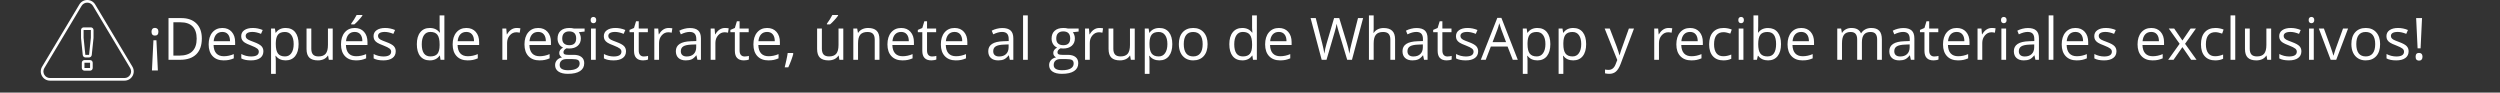 <svg xmlns="http://www.w3.org/2000/svg" xmlns:xlink="http://www.w3.org/1999/xlink" width="1080" zoomAndPan="magnify" viewBox="0 0 810 30" height="40" preserveAspectRatio="xMidYMid meet" version="1.0"><rect x="0" y="0" width="810" height="30" fill="#333333" stroke="none"/><defs><g/><clipPath id="325385bbcf"><path d="M 13.066 0 L 43.547 0 L 43.547 26.129 L 13.066 26.129 Z M 13.066 0 " clip-rule="nonzero"/></clipPath></defs><g clip-path="url(#325385bbcf)"><path fill="#ffffff" d="M 13.602 24.617 C 14.137 25.562 15.113 26.129 16.203 26.129 L 40.34 26.129 C 41.43 26.129 42.398 25.562 42.941 24.617 C 43.48 23.672 43.465 22.543 42.906 21.609 L 30.84 1.453 C 30.297 0.543 29.332 0 28.273 0 C 27.211 0 26.254 0.543 25.707 1.453 L 13.637 21.609 C 13.078 22.543 13.066 23.672 13.602 24.617 Z M 14.375 22.051 L 26.441 1.891 C 26.832 1.242 27.512 0.855 28.273 0.855 C 29.031 0.855 29.711 1.242 30.105 1.891 L 42.172 22.043 C 42.57 22.715 42.582 23.516 42.195 24.195 C 41.809 24.875 41.117 25.281 40.34 25.281 L 16.203 25.281 C 15.43 25.281 14.73 24.875 14.348 24.195 C 13.965 23.52 13.969 22.719 14.375 22.051 Z M 14.375 22.051 " fill-opacity="1" fill-rule="nonzero"/></g><path fill="#ffffff" d="M 26.809 17.809 C 26.855 18.273 27.242 18.621 27.711 18.621 L 28.828 18.621 C 29.289 18.621 29.684 18.273 29.73 17.809 L 30.305 12.297 C 30.305 12.285 30.305 12.266 30.305 12.254 L 30.305 9.734 C 30.305 9.262 29.91 8.867 29.434 8.867 L 27.117 8.867 C 26.641 8.867 26.25 9.262 26.25 9.734 L 26.25 12.254 C 26.25 12.266 26.25 12.285 26.25 12.297 Z M 27.098 9.742 C 27.098 9.734 27.105 9.73 27.109 9.73 L 29.43 9.73 C 29.434 9.73 29.441 9.734 29.441 9.742 L 29.441 12.234 L 28.867 17.723 C 28.867 17.754 28.844 17.773 28.816 17.773 L 27.699 17.773 C 27.672 17.773 27.652 17.754 27.645 17.723 L 27.086 12.234 L 27.086 9.742 Z M 27.098 9.742 " fill-opacity="1" fill-rule="nonzero"/><path fill="#ffffff" d="M 29.184 19.465 L 27.363 19.465 C 26.895 19.465 26.508 19.852 26.508 20.32 L 26.508 22.039 C 26.508 22.508 26.895 22.895 27.363 22.895 L 29.184 22.895 C 29.652 22.895 30.039 22.508 30.039 22.039 L 30.039 20.32 C 30.039 19.852 29.652 19.465 29.184 19.465 Z M 29.184 22.039 L 27.363 22.039 L 27.363 20.32 L 29.184 20.32 Z M 29.184 22.039 " fill-opacity="1" fill-rule="nonzero"/><g fill="#ffffff" fill-opacity="1"><g transform="translate(47.682, 19.376)"><g><path d="M 2.031 -6.328 L 3 -6.328 L 3.469 3.453 L 1.547 3.453 Z M 3.641 -9.094 C 3.641 -8.258 3.266 -7.844 2.516 -7.844 C 2.141 -7.844 1.859 -7.953 1.672 -8.172 C 1.492 -8.391 1.406 -8.695 1.406 -9.094 C 1.406 -9.477 1.5 -9.781 1.688 -10 C 1.883 -10.227 2.16 -10.344 2.516 -10.344 C 2.828 -10.344 3.094 -10.242 3.312 -10.047 C 3.531 -9.848 3.641 -9.531 3.641 -9.094 Z M 3.641 -9.094 "/></g></g><g transform="translate(52.739, 19.376)"><g><path d="M 12.656 -6.891 C 12.656 -4.66 12.047 -2.953 10.828 -1.766 C 9.617 -0.586 7.879 0 5.609 0 L 1.859 0 L 1.859 -13.516 L 6 -13.516 C 8.102 -13.516 9.738 -12.93 10.906 -11.766 C 12.07 -10.609 12.656 -8.984 12.656 -6.891 Z M 10.984 -6.828 C 10.984 -8.598 10.539 -9.926 9.656 -10.812 C 8.77 -11.707 7.457 -12.156 5.719 -12.156 L 3.438 -12.156 L 3.438 -1.359 L 5.344 -1.359 C 7.219 -1.359 8.625 -1.816 9.562 -2.734 C 10.508 -3.66 10.984 -5.023 10.984 -6.828 Z M 10.984 -6.828 "/></g></g><g transform="translate(66.542, 19.376)"><g><path d="M 5.906 0.188 C 4.406 0.188 3.223 -0.266 2.359 -1.172 C 1.492 -2.086 1.062 -3.359 1.062 -4.984 C 1.062 -6.617 1.461 -7.914 2.266 -8.875 C 3.078 -9.832 4.16 -10.312 5.516 -10.312 C 6.785 -10.312 7.789 -9.895 8.531 -9.062 C 9.27 -8.227 9.641 -7.129 9.641 -5.766 L 9.641 -4.797 L 2.656 -4.797 C 2.688 -3.598 2.984 -2.691 3.547 -2.078 C 4.117 -1.461 4.926 -1.156 5.969 -1.156 C 7.051 -1.156 8.129 -1.383 9.203 -1.844 L 9.203 -0.469 C 8.66 -0.238 8.145 -0.07 7.656 0.031 C 7.176 0.133 6.594 0.188 5.906 0.188 Z M 5.5 -9.031 C 4.676 -9.031 4.02 -8.766 3.531 -8.234 C 3.051 -7.703 2.77 -6.969 2.688 -6.031 L 7.984 -6.031 C 7.984 -7 7.766 -7.738 7.328 -8.25 C 6.898 -8.77 6.289 -9.031 5.5 -9.031 Z M 5.5 -9.031 "/></g></g><g transform="translate(77.165, 19.376)"><g><path d="M 8.172 -2.766 C 8.172 -1.816 7.816 -1.086 7.109 -0.578 C 6.41 -0.066 5.426 0.188 4.156 0.188 C 2.812 0.188 1.766 -0.023 1.016 -0.453 L 1.016 -1.875 C 1.492 -1.625 2.008 -1.426 2.562 -1.281 C 3.125 -1.145 3.664 -1.078 4.188 -1.078 C 4.988 -1.078 5.602 -1.203 6.031 -1.453 C 6.469 -1.711 6.688 -2.109 6.688 -2.641 C 6.688 -3.035 6.516 -3.367 6.172 -3.641 C 5.828 -3.922 5.16 -4.254 4.172 -4.641 C 3.223 -4.992 2.551 -5.301 2.156 -5.562 C 1.758 -5.82 1.461 -6.117 1.266 -6.453 C 1.078 -6.785 0.984 -7.18 0.984 -7.641 C 0.984 -8.473 1.316 -9.125 1.984 -9.594 C 2.66 -10.07 3.582 -10.312 4.75 -10.312 C 5.844 -10.312 6.91 -10.094 7.953 -9.656 L 7.406 -8.406 C 6.383 -8.82 5.461 -9.031 4.641 -9.031 C 3.91 -9.031 3.359 -8.914 2.984 -8.688 C 2.617 -8.457 2.438 -8.145 2.438 -7.75 C 2.438 -7.477 2.504 -7.242 2.641 -7.047 C 2.785 -6.859 3.008 -6.676 3.312 -6.5 C 3.625 -6.332 4.219 -6.086 5.094 -5.766 C 6.289 -5.328 7.102 -4.883 7.531 -4.438 C 7.957 -3.988 8.172 -3.43 8.172 -2.766 Z M 8.172 -2.766 "/></g></g><g transform="translate(86.198, 19.376)"><g><path d="M 6.344 0.188 C 5.688 0.188 5.082 0.066 4.531 -0.172 C 3.988 -0.422 3.531 -0.797 3.156 -1.297 L 3.047 -1.297 C 3.117 -0.711 3.156 -0.156 3.156 0.375 L 3.156 4.547 L 1.625 4.547 L 1.625 -10.141 L 2.875 -10.141 L 3.094 -8.75 L 3.156 -8.75 C 3.551 -9.301 4.008 -9.695 4.531 -9.938 C 5.062 -10.188 5.664 -10.312 6.344 -10.312 C 7.688 -10.312 8.723 -9.852 9.453 -8.938 C 10.18 -8.02 10.547 -6.734 10.547 -5.078 C 10.547 -3.41 10.176 -2.113 9.438 -1.188 C 8.695 -0.27 7.664 0.188 6.344 0.188 Z M 6.125 -9.016 C 5.082 -9.016 4.332 -8.727 3.875 -8.156 C 3.414 -7.582 3.176 -6.672 3.156 -5.422 L 3.156 -5.078 C 3.156 -3.648 3.395 -2.629 3.875 -2.016 C 4.352 -1.398 5.113 -1.094 6.156 -1.094 C 7.031 -1.094 7.711 -1.445 8.203 -2.156 C 8.703 -2.875 8.953 -3.852 8.953 -5.094 C 8.953 -6.352 8.703 -7.32 8.203 -8 C 7.711 -8.676 7.02 -9.016 6.125 -9.016 Z M 6.125 -9.016 "/></g></g><g transform="translate(97.801, 19.376)"><g><path d="M 3.062 -10.141 L 3.062 -3.562 C 3.062 -2.738 3.25 -2.117 3.625 -1.703 C 4.008 -1.297 4.602 -1.094 5.406 -1.094 C 6.457 -1.094 7.227 -1.383 7.719 -1.969 C 8.207 -2.551 8.453 -3.5 8.453 -4.812 L 8.453 -10.141 L 10 -10.141 L 10 0 L 8.734 0 L 8.5 -1.359 L 8.422 -1.359 C 8.109 -0.859 7.672 -0.473 7.109 -0.203 C 6.555 0.055 5.922 0.188 5.203 0.188 C 3.973 0.188 3.051 -0.102 2.438 -0.688 C 1.82 -1.281 1.516 -2.219 1.516 -3.5 L 1.516 -10.141 Z M 3.062 -10.141 "/></g></g><g transform="translate(109.422, 19.376)"><g><path d="M 5.906 0.188 C 4.406 0.188 3.223 -0.266 2.359 -1.172 C 1.492 -2.086 1.062 -3.359 1.062 -4.984 C 1.062 -6.617 1.461 -7.914 2.266 -8.875 C 3.078 -9.832 4.16 -10.312 5.516 -10.312 C 6.785 -10.312 7.789 -9.895 8.531 -9.062 C 9.27 -8.227 9.641 -7.129 9.641 -5.766 L 9.641 -4.797 L 2.656 -4.797 C 2.688 -3.598 2.984 -2.691 3.547 -2.078 C 4.117 -1.461 4.926 -1.156 5.969 -1.156 C 7.051 -1.156 8.129 -1.383 9.203 -1.844 L 9.203 -0.469 C 8.66 -0.238 8.145 -0.07 7.656 0.031 C 7.176 0.133 6.594 0.188 5.906 0.188 Z M 5.5 -9.031 C 4.676 -9.031 4.02 -8.766 3.531 -8.234 C 3.051 -7.703 2.77 -6.969 2.688 -6.031 L 7.984 -6.031 C 7.984 -7 7.766 -7.738 7.328 -8.25 C 6.898 -8.77 6.289 -9.031 5.5 -9.031 Z M 4.359 -11.703 C 4.648 -12.086 4.969 -12.551 5.312 -13.094 C 5.656 -13.633 5.926 -14.109 6.125 -14.516 L 7.984 -14.516 L 7.984 -14.312 C 7.711 -13.914 7.305 -13.422 6.766 -12.828 C 6.234 -12.242 5.77 -11.789 5.375 -11.469 L 4.359 -11.469 Z M 4.359 -11.703 "/></g></g><g transform="translate(120.045, 19.376)"><g><path d="M 8.172 -2.766 C 8.172 -1.816 7.816 -1.086 7.109 -0.578 C 6.41 -0.066 5.426 0.188 4.156 0.188 C 2.812 0.188 1.766 -0.023 1.016 -0.453 L 1.016 -1.875 C 1.492 -1.625 2.008 -1.426 2.562 -1.281 C 3.125 -1.145 3.664 -1.078 4.188 -1.078 C 4.988 -1.078 5.602 -1.203 6.031 -1.453 C 6.469 -1.711 6.688 -2.109 6.688 -2.641 C 6.688 -3.035 6.516 -3.367 6.172 -3.641 C 5.828 -3.922 5.16 -4.254 4.172 -4.641 C 3.223 -4.992 2.551 -5.301 2.156 -5.562 C 1.758 -5.82 1.461 -6.117 1.266 -6.453 C 1.078 -6.785 0.984 -7.18 0.984 -7.641 C 0.984 -8.473 1.316 -9.125 1.984 -9.594 C 2.66 -10.07 3.582 -10.312 4.75 -10.312 C 5.844 -10.312 6.91 -10.094 7.953 -9.656 L 7.406 -8.406 C 6.383 -8.82 5.461 -9.031 4.641 -9.031 C 3.91 -9.031 3.359 -8.914 2.984 -8.688 C 2.617 -8.457 2.438 -8.145 2.438 -7.75 C 2.438 -7.477 2.504 -7.242 2.641 -7.047 C 2.785 -6.859 3.008 -6.676 3.312 -6.5 C 3.625 -6.332 4.219 -6.086 5.094 -5.766 C 6.289 -5.328 7.102 -4.883 7.531 -4.438 C 7.957 -3.988 8.172 -3.43 8.172 -2.766 Z M 8.172 -2.766 "/></g></g><g transform="translate(129.078, 19.376)"><g/></g><g transform="translate(133.996, 19.376)"><g><path d="M 8.531 -1.359 L 8.438 -1.359 C 7.727 -0.328 6.672 0.188 5.266 0.188 C 3.93 0.188 2.895 -0.266 2.156 -1.172 C 1.426 -2.078 1.062 -3.367 1.062 -5.047 C 1.062 -6.711 1.43 -8.004 2.172 -8.922 C 2.91 -9.848 3.941 -10.312 5.266 -10.312 C 6.641 -10.312 7.691 -9.816 8.422 -8.828 L 8.547 -8.828 L 8.484 -9.547 L 8.438 -10.266 L 8.438 -14.391 L 9.984 -14.391 L 9.984 0 L 8.734 0 Z M 5.453 -1.094 C 6.504 -1.094 7.266 -1.379 7.734 -1.953 C 8.203 -2.523 8.438 -3.445 8.438 -4.719 L 8.438 -5.047 C 8.438 -6.473 8.195 -7.492 7.719 -8.109 C 7.25 -8.723 6.488 -9.031 5.438 -9.031 C 4.539 -9.031 3.852 -8.68 3.375 -7.984 C 2.895 -7.285 2.656 -6.297 2.656 -5.016 C 2.656 -3.723 2.891 -2.742 3.359 -2.078 C 3.836 -1.422 4.535 -1.094 5.453 -1.094 Z M 5.453 -1.094 "/></g></g><g transform="translate(145.599, 19.376)"><g><path d="M 5.906 0.188 C 4.406 0.188 3.223 -0.266 2.359 -1.172 C 1.492 -2.086 1.062 -3.359 1.062 -4.984 C 1.062 -6.617 1.461 -7.914 2.266 -8.875 C 3.078 -9.832 4.16 -10.312 5.516 -10.312 C 6.785 -10.312 7.789 -9.895 8.531 -9.062 C 9.27 -8.227 9.641 -7.129 9.641 -5.766 L 9.641 -4.797 L 2.656 -4.797 C 2.688 -3.598 2.984 -2.691 3.547 -2.078 C 4.117 -1.461 4.926 -1.156 5.969 -1.156 C 7.051 -1.156 8.129 -1.383 9.203 -1.844 L 9.203 -0.469 C 8.66 -0.238 8.145 -0.07 7.656 0.031 C 7.176 0.133 6.594 0.188 5.906 0.188 Z M 5.5 -9.031 C 4.676 -9.031 4.02 -8.766 3.531 -8.234 C 3.051 -7.703 2.77 -6.969 2.688 -6.031 L 7.984 -6.031 C 7.984 -7 7.766 -7.738 7.328 -8.25 C 6.898 -8.77 6.289 -9.031 5.5 -9.031 Z M 5.5 -9.031 "/></g></g><g transform="translate(156.222, 19.376)"><g/></g><g transform="translate(161.14, 19.376)"><g><path d="M 6.25 -10.312 C 6.695 -10.312 7.102 -10.273 7.469 -10.203 L 7.25 -8.781 C 6.832 -8.875 6.461 -8.922 6.141 -8.922 C 5.316 -8.922 4.613 -8.586 4.031 -7.922 C 3.445 -7.254 3.156 -6.426 3.156 -5.438 L 3.156 0 L 1.625 0 L 1.625 -10.141 L 2.891 -10.141 L 3.062 -8.25 L 3.141 -8.25 C 3.516 -8.914 3.969 -9.426 4.5 -9.781 C 5.031 -10.133 5.613 -10.312 6.25 -10.312 Z M 6.25 -10.312 "/></g></g><g transform="translate(168.869, 19.376)"><g><path d="M 5.906 0.188 C 4.406 0.188 3.223 -0.266 2.359 -1.172 C 1.492 -2.086 1.062 -3.359 1.062 -4.984 C 1.062 -6.617 1.461 -7.914 2.266 -8.875 C 3.078 -9.832 4.16 -10.312 5.516 -10.312 C 6.785 -10.312 7.789 -9.895 8.531 -9.062 C 9.27 -8.227 9.641 -7.129 9.641 -5.766 L 9.641 -4.797 L 2.656 -4.797 C 2.688 -3.598 2.984 -2.691 3.547 -2.078 C 4.117 -1.461 4.926 -1.156 5.969 -1.156 C 7.051 -1.156 8.129 -1.383 9.203 -1.844 L 9.203 -0.469 C 8.66 -0.238 8.145 -0.07 7.656 0.031 C 7.176 0.133 6.594 0.188 5.906 0.188 Z M 5.5 -9.031 C 4.676 -9.031 4.02 -8.766 3.531 -8.234 C 3.051 -7.703 2.77 -6.969 2.688 -6.031 L 7.984 -6.031 C 7.984 -7 7.766 -7.738 7.328 -8.25 C 6.898 -8.77 6.289 -9.031 5.5 -9.031 Z M 5.5 -9.031 "/></g></g><g transform="translate(179.492, 19.376)"><g><path d="M 9.922 -10.141 L 9.922 -9.156 L 8.047 -8.938 C 8.211 -8.727 8.363 -8.445 8.5 -8.094 C 8.633 -7.75 8.703 -7.359 8.703 -6.922 C 8.703 -5.922 8.363 -5.125 7.688 -4.531 C 7.008 -3.945 6.082 -3.656 4.906 -3.656 C 4.602 -3.656 4.316 -3.676 4.047 -3.719 C 3.391 -3.375 3.062 -2.941 3.062 -2.422 C 3.062 -2.141 3.176 -1.93 3.406 -1.797 C 3.633 -1.672 4.031 -1.609 4.594 -1.609 L 6.375 -1.609 C 7.477 -1.609 8.32 -1.375 8.906 -0.906 C 9.5 -0.445 9.797 0.219 9.797 1.094 C 9.797 2.219 9.344 3.07 8.438 3.656 C 7.539 4.25 6.227 4.547 4.5 4.547 C 3.176 4.547 2.156 4.297 1.438 3.797 C 0.719 3.305 0.359 2.613 0.359 1.719 C 0.359 1.102 0.555 0.566 0.953 0.109 C 1.348 -0.336 1.898 -0.641 2.609 -0.797 C 2.359 -0.91 2.145 -1.086 1.969 -1.328 C 1.789 -1.578 1.703 -1.867 1.703 -2.203 C 1.703 -2.566 1.801 -2.891 2 -3.172 C 2.195 -3.453 2.508 -3.719 2.938 -3.969 C 2.406 -4.188 1.973 -4.555 1.641 -5.078 C 1.316 -5.598 1.156 -6.191 1.156 -6.859 C 1.156 -7.961 1.488 -8.812 2.156 -9.406 C 2.82 -10.008 3.766 -10.312 4.984 -10.312 C 5.516 -10.312 5.992 -10.254 6.422 -10.141 Z M 1.844 1.703 C 1.844 2.254 2.07 2.672 2.531 2.953 C 3 3.234 3.66 3.375 4.516 3.375 C 5.805 3.375 6.758 3.18 7.375 2.797 C 8 2.41 8.312 1.891 8.312 1.234 C 8.312 0.68 8.141 0.297 7.797 0.078 C 7.461 -0.129 6.828 -0.234 5.891 -0.234 L 4.047 -0.234 C 3.348 -0.234 2.805 -0.066 2.422 0.266 C 2.035 0.598 1.844 1.078 1.844 1.703 Z M 2.672 -6.891 C 2.672 -6.18 2.867 -5.645 3.266 -5.281 C 3.672 -4.914 4.234 -4.734 4.953 -4.734 C 6.441 -4.734 7.188 -5.461 7.188 -6.922 C 7.188 -8.441 6.43 -9.203 4.922 -9.203 C 4.203 -9.203 3.645 -9.004 3.25 -8.609 C 2.863 -8.223 2.672 -7.648 2.672 -6.891 Z M 2.672 -6.891 "/></g></g><g transform="translate(189.866, 19.376)"><g><path d="M 3.156 0 L 1.625 0 L 1.625 -10.141 L 3.156 -10.141 Z M 1.5 -12.875 C 1.5 -13.227 1.582 -13.484 1.75 -13.641 C 1.926 -13.805 2.145 -13.891 2.406 -13.891 C 2.656 -13.891 2.867 -13.805 3.047 -13.641 C 3.223 -13.484 3.312 -13.227 3.312 -12.875 C 3.312 -12.531 3.223 -12.273 3.047 -12.109 C 2.867 -11.941 2.656 -11.859 2.406 -11.859 C 2.145 -11.859 1.926 -11.941 1.75 -12.109 C 1.582 -12.273 1.5 -12.531 1.5 -12.875 Z M 1.5 -12.875 "/></g></g><g transform="translate(194.655, 19.376)"><g><path d="M 8.172 -2.766 C 8.172 -1.816 7.816 -1.086 7.109 -0.578 C 6.41 -0.066 5.426 0.188 4.156 0.188 C 2.812 0.188 1.766 -0.023 1.016 -0.453 L 1.016 -1.875 C 1.492 -1.625 2.008 -1.426 2.562 -1.281 C 3.125 -1.145 3.664 -1.078 4.188 -1.078 C 4.988 -1.078 5.602 -1.203 6.031 -1.453 C 6.469 -1.711 6.688 -2.109 6.688 -2.641 C 6.688 -3.035 6.516 -3.367 6.172 -3.641 C 5.828 -3.922 5.16 -4.254 4.172 -4.641 C 3.223 -4.992 2.551 -5.301 2.156 -5.562 C 1.758 -5.82 1.461 -6.117 1.266 -6.453 C 1.078 -6.785 0.984 -7.18 0.984 -7.641 C 0.984 -8.473 1.316 -9.125 1.984 -9.594 C 2.66 -10.07 3.582 -10.312 4.75 -10.312 C 5.844 -10.312 6.91 -10.094 7.953 -9.656 L 7.406 -8.406 C 6.383 -8.82 5.461 -9.031 4.641 -9.031 C 3.91 -9.031 3.359 -8.914 2.984 -8.688 C 2.617 -8.457 2.438 -8.145 2.438 -7.75 C 2.438 -7.477 2.504 -7.242 2.641 -7.047 C 2.785 -6.859 3.008 -6.676 3.312 -6.5 C 3.625 -6.332 4.219 -6.086 5.094 -5.766 C 6.289 -5.328 7.102 -4.883 7.531 -4.438 C 7.957 -3.988 8.172 -3.43 8.172 -2.766 Z M 8.172 -2.766 "/></g></g><g transform="translate(203.687, 19.376)"><g><path d="M 4.906 -1.078 C 5.176 -1.078 5.438 -1.098 5.688 -1.141 C 5.938 -1.18 6.133 -1.223 6.281 -1.266 L 6.281 -0.094 C 6.113 -0.008 5.867 0.055 5.547 0.109 C 5.223 0.16 4.93 0.188 4.672 0.188 C 2.711 0.188 1.734 -0.844 1.734 -2.906 L 1.734 -8.938 L 0.281 -8.938 L 0.281 -9.688 L 1.734 -10.312 L 2.391 -12.484 L 3.266 -12.484 L 3.266 -10.141 L 6.219 -10.141 L 6.219 -8.938 L 3.266 -8.938 L 3.266 -2.984 C 3.266 -2.367 3.41 -1.895 3.703 -1.562 C 3.992 -1.238 4.395 -1.078 4.906 -1.078 Z M 4.906 -1.078 "/></g></g><g transform="translate(210.372, 19.376)"><g><path d="M 6.25 -10.312 C 6.695 -10.312 7.102 -10.273 7.469 -10.203 L 7.25 -8.781 C 6.832 -8.875 6.461 -8.922 6.141 -8.922 C 5.316 -8.922 4.613 -8.586 4.031 -7.922 C 3.445 -7.254 3.156 -6.426 3.156 -5.438 L 3.156 0 L 1.625 0 L 1.625 -10.141 L 2.891 -10.141 L 3.062 -8.25 L 3.141 -8.25 C 3.516 -8.914 3.969 -9.426 4.5 -9.781 C 5.031 -10.133 5.613 -10.312 6.25 -10.312 Z M 6.25 -10.312 "/></g></g><g transform="translate(218.101, 19.376)"><g><path d="M 7.859 0 L 7.547 -1.438 L 7.484 -1.438 C 6.973 -0.801 6.469 -0.367 5.969 -0.141 C 5.469 0.078 4.844 0.188 4.094 0.188 C 3.082 0.188 2.289 -0.07 1.719 -0.594 C 1.156 -1.113 0.875 -1.848 0.875 -2.797 C 0.875 -4.848 2.508 -5.922 5.781 -6.016 L 7.5 -6.078 L 7.5 -6.703 C 7.5 -7.492 7.328 -8.078 6.984 -8.453 C 6.641 -8.836 6.094 -9.031 5.344 -9.031 C 4.5 -9.031 3.547 -8.77 2.484 -8.25 L 2 -9.438 C 2.5 -9.707 3.047 -9.914 3.641 -10.062 C 4.242 -10.219 4.844 -10.297 5.438 -10.297 C 6.645 -10.297 7.539 -10.023 8.125 -9.484 C 8.707 -8.953 9 -8.098 9 -6.922 L 9 0 Z M 4.391 -1.078 C 5.348 -1.078 6.098 -1.336 6.641 -1.859 C 7.191 -2.391 7.469 -3.125 7.469 -4.062 L 7.469 -4.984 L 5.922 -4.922 C 4.703 -4.879 3.82 -4.688 3.281 -4.344 C 2.75 -4.008 2.484 -3.488 2.484 -2.781 C 2.484 -2.227 2.648 -1.805 2.984 -1.516 C 3.316 -1.223 3.785 -1.078 4.391 -1.078 Z M 4.391 -1.078 "/></g></g><g transform="translate(228.631, 19.376)"><g><path d="M 6.25 -10.312 C 6.695 -10.312 7.102 -10.273 7.469 -10.203 L 7.25 -8.781 C 6.832 -8.875 6.461 -8.922 6.141 -8.922 C 5.316 -8.922 4.613 -8.586 4.031 -7.922 C 3.445 -7.254 3.156 -6.426 3.156 -5.438 L 3.156 0 L 1.625 0 L 1.625 -10.141 L 2.891 -10.141 L 3.062 -8.25 L 3.141 -8.25 C 3.516 -8.914 3.969 -9.426 4.5 -9.781 C 5.031 -10.133 5.613 -10.312 6.25 -10.312 Z M 6.25 -10.312 "/></g></g><g transform="translate(236.36, 19.376)"><g><path d="M 4.906 -1.078 C 5.176 -1.078 5.438 -1.098 5.688 -1.141 C 5.938 -1.18 6.133 -1.223 6.281 -1.266 L 6.281 -0.094 C 6.113 -0.008 5.867 0.055 5.547 0.109 C 5.223 0.16 4.93 0.188 4.672 0.188 C 2.711 0.188 1.734 -0.844 1.734 -2.906 L 1.734 -8.938 L 0.281 -8.938 L 0.281 -9.688 L 1.734 -10.312 L 2.391 -12.484 L 3.266 -12.484 L 3.266 -10.141 L 6.219 -10.141 L 6.219 -8.938 L 3.266 -8.938 L 3.266 -2.984 C 3.266 -2.367 3.41 -1.895 3.703 -1.562 C 3.992 -1.238 4.395 -1.078 4.906 -1.078 Z M 4.906 -1.078 "/></g></g><g transform="translate(243.045, 19.376)"><g><path d="M 5.906 0.188 C 4.406 0.188 3.223 -0.266 2.359 -1.172 C 1.492 -2.086 1.062 -3.359 1.062 -4.984 C 1.062 -6.617 1.461 -7.914 2.266 -8.875 C 3.078 -9.832 4.16 -10.312 5.516 -10.312 C 6.785 -10.312 7.789 -9.895 8.531 -9.062 C 9.27 -8.227 9.641 -7.129 9.641 -5.766 L 9.641 -4.797 L 2.656 -4.797 C 2.688 -3.598 2.984 -2.691 3.547 -2.078 C 4.117 -1.461 4.926 -1.156 5.969 -1.156 C 7.051 -1.156 8.129 -1.383 9.203 -1.844 L 9.203 -0.469 C 8.66 -0.238 8.145 -0.07 7.656 0.031 C 7.176 0.133 6.594 0.188 5.906 0.188 Z M 5.5 -9.031 C 4.676 -9.031 4.02 -8.766 3.531 -8.234 C 3.051 -7.703 2.77 -6.969 2.688 -6.031 L 7.984 -6.031 C 7.984 -7 7.766 -7.738 7.328 -8.25 C 6.898 -8.77 6.289 -9.031 5.5 -9.031 Z M 5.5 -9.031 "/></g></g><g transform="translate(253.668, 19.376)"><g><path d="M 3.234 -2.203 L 3.375 -1.984 C 3.219 -1.367 2.988 -0.656 2.688 0.156 C 2.383 0.977 2.066 1.738 1.734 2.438 L 0.578 2.438 C 0.742 1.801 0.926 1.008 1.125 0.062 C 1.332 -0.875 1.473 -1.629 1.547 -2.203 Z M 3.234 -2.203 "/></g></g><g transform="translate(258.309, 19.376)"><g/></g><g transform="translate(263.227, 19.376)"><g><path d="M 3.062 -10.141 L 3.062 -3.562 C 3.062 -2.738 3.25 -2.117 3.625 -1.703 C 4.008 -1.297 4.602 -1.094 5.406 -1.094 C 6.457 -1.094 7.227 -1.383 7.719 -1.969 C 8.207 -2.551 8.453 -3.5 8.453 -4.812 L 8.453 -10.141 L 10 -10.141 L 10 0 L 8.734 0 L 8.5 -1.359 L 8.422 -1.359 C 8.109 -0.859 7.672 -0.473 7.109 -0.203 C 6.555 0.055 5.922 0.188 5.203 0.188 C 3.973 0.188 3.051 -0.102 2.438 -0.688 C 1.82 -1.281 1.516 -2.219 1.516 -3.5 L 1.516 -10.141 Z M 4.688 -11.703 C 4.977 -12.086 5.297 -12.551 5.641 -13.094 C 5.984 -13.633 6.254 -14.109 6.453 -14.516 L 8.312 -14.516 L 8.312 -14.312 C 8.039 -13.914 7.633 -13.422 7.094 -12.828 C 6.562 -12.242 6.098 -11.789 5.703 -11.469 L 4.688 -11.469 Z M 4.688 -11.703 "/></g></g><g transform="translate(274.849, 19.376)"><g><path d="M 8.562 0 L 8.562 -6.562 C 8.562 -7.383 8.375 -8 8 -8.406 C 7.625 -8.812 7.035 -9.016 6.234 -9.016 C 5.172 -9.016 4.391 -8.727 3.891 -8.156 C 3.398 -7.582 3.156 -6.633 3.156 -5.312 L 3.156 0 L 1.625 0 L 1.625 -10.141 L 2.875 -10.141 L 3.125 -8.75 L 3.203 -8.75 C 3.516 -9.25 3.953 -9.633 4.516 -9.906 C 5.086 -10.176 5.723 -10.312 6.422 -10.312 C 7.641 -10.312 8.555 -10.016 9.172 -9.422 C 9.785 -8.836 10.094 -7.898 10.094 -6.609 L 10.094 0 Z M 8.562 0 "/></g></g><g transform="translate(286.47, 19.376)"><g><path d="M 5.906 0.188 C 4.406 0.188 3.223 -0.266 2.359 -1.172 C 1.492 -2.086 1.062 -3.359 1.062 -4.984 C 1.062 -6.617 1.461 -7.914 2.266 -8.875 C 3.078 -9.832 4.16 -10.312 5.516 -10.312 C 6.785 -10.312 7.789 -9.895 8.531 -9.062 C 9.27 -8.227 9.641 -7.129 9.641 -5.766 L 9.641 -4.797 L 2.656 -4.797 C 2.688 -3.598 2.984 -2.691 3.547 -2.078 C 4.117 -1.461 4.926 -1.156 5.969 -1.156 C 7.051 -1.156 8.129 -1.383 9.203 -1.844 L 9.203 -0.469 C 8.66 -0.238 8.145 -0.07 7.656 0.031 C 7.176 0.133 6.594 0.188 5.906 0.188 Z M 5.5 -9.031 C 4.676 -9.031 4.02 -8.766 3.531 -8.234 C 3.051 -7.703 2.77 -6.969 2.688 -6.031 L 7.984 -6.031 C 7.984 -7 7.766 -7.738 7.328 -8.25 C 6.898 -8.77 6.289 -9.031 5.5 -9.031 Z M 5.5 -9.031 "/></g></g><g transform="translate(297.093, 19.376)"><g><path d="M 4.906 -1.078 C 5.176 -1.078 5.438 -1.098 5.688 -1.141 C 5.938 -1.18 6.133 -1.223 6.281 -1.266 L 6.281 -0.094 C 6.113 -0.008 5.867 0.055 5.547 0.109 C 5.223 0.16 4.93 0.188 4.672 0.188 C 2.711 0.188 1.734 -0.844 1.734 -2.906 L 1.734 -8.938 L 0.281 -8.938 L 0.281 -9.688 L 1.734 -10.312 L 2.391 -12.484 L 3.266 -12.484 L 3.266 -10.141 L 6.219 -10.141 L 6.219 -8.938 L 3.266 -8.938 L 3.266 -2.984 C 3.266 -2.367 3.41 -1.895 3.703 -1.562 C 3.992 -1.238 4.395 -1.078 4.906 -1.078 Z M 4.906 -1.078 "/></g></g><g transform="translate(303.777, 19.376)"><g><path d="M 5.906 0.188 C 4.406 0.188 3.223 -0.266 2.359 -1.172 C 1.492 -2.086 1.062 -3.359 1.062 -4.984 C 1.062 -6.617 1.461 -7.914 2.266 -8.875 C 3.078 -9.832 4.16 -10.312 5.516 -10.312 C 6.785 -10.312 7.789 -9.895 8.531 -9.062 C 9.27 -8.227 9.641 -7.129 9.641 -5.766 L 9.641 -4.797 L 2.656 -4.797 C 2.688 -3.598 2.984 -2.691 3.547 -2.078 C 4.117 -1.461 4.926 -1.156 5.969 -1.156 C 7.051 -1.156 8.129 -1.383 9.203 -1.844 L 9.203 -0.469 C 8.66 -0.238 8.145 -0.07 7.656 0.031 C 7.176 0.133 6.594 0.188 5.906 0.188 Z M 5.5 -9.031 C 4.676 -9.031 4.02 -8.766 3.531 -8.234 C 3.051 -7.703 2.77 -6.969 2.688 -6.031 L 7.984 -6.031 C 7.984 -7 7.766 -7.738 7.328 -8.25 C 6.898 -8.77 6.289 -9.031 5.5 -9.031 Z M 5.5 -9.031 "/></g></g><g transform="translate(314.4, 19.376)"><g/></g><g transform="translate(319.319, 19.376)"><g><path d="M 7.859 0 L 7.547 -1.438 L 7.484 -1.438 C 6.973 -0.801 6.469 -0.367 5.969 -0.141 C 5.469 0.078 4.844 0.188 4.094 0.188 C 3.082 0.188 2.289 -0.07 1.719 -0.594 C 1.156 -1.113 0.875 -1.848 0.875 -2.797 C 0.875 -4.848 2.508 -5.922 5.781 -6.016 L 7.5 -6.078 L 7.5 -6.703 C 7.5 -7.492 7.328 -8.078 6.984 -8.453 C 6.641 -8.836 6.094 -9.031 5.344 -9.031 C 4.5 -9.031 3.547 -8.77 2.484 -8.25 L 2 -9.438 C 2.5 -9.707 3.047 -9.914 3.641 -10.062 C 4.242 -10.219 4.844 -10.297 5.438 -10.297 C 6.645 -10.297 7.539 -10.023 8.125 -9.484 C 8.707 -8.953 9 -8.098 9 -6.922 L 9 0 Z M 4.391 -1.078 C 5.348 -1.078 6.098 -1.336 6.641 -1.859 C 7.191 -2.391 7.469 -3.125 7.469 -4.062 L 7.469 -4.984 L 5.922 -4.922 C 4.703 -4.879 3.82 -4.688 3.281 -4.344 C 2.75 -4.008 2.484 -3.488 2.484 -2.781 C 2.484 -2.227 2.648 -1.805 2.984 -1.516 C 3.316 -1.223 3.785 -1.078 4.391 -1.078 Z M 4.391 -1.078 "/></g></g><g transform="translate(329.849, 19.376)"><g><path d="M 3.156 0 L 1.625 0 L 1.625 -14.391 L 3.156 -14.391 Z M 3.156 0 "/></g></g><g transform="translate(334.638, 19.376)"><g/></g><g transform="translate(339.557, 19.376)"><g><path d="M 9.922 -10.141 L 9.922 -9.156 L 8.047 -8.938 C 8.211 -8.727 8.363 -8.445 8.5 -8.094 C 8.633 -7.75 8.703 -7.359 8.703 -6.922 C 8.703 -5.922 8.363 -5.125 7.688 -4.531 C 7.008 -3.945 6.082 -3.656 4.906 -3.656 C 4.602 -3.656 4.316 -3.676 4.047 -3.719 C 3.391 -3.375 3.062 -2.941 3.062 -2.422 C 3.062 -2.141 3.176 -1.93 3.406 -1.797 C 3.633 -1.672 4.031 -1.609 4.594 -1.609 L 6.375 -1.609 C 7.477 -1.609 8.32 -1.375 8.906 -0.906 C 9.5 -0.445 9.797 0.219 9.797 1.094 C 9.797 2.219 9.344 3.07 8.438 3.656 C 7.539 4.25 6.227 4.547 4.5 4.547 C 3.176 4.547 2.156 4.297 1.438 3.797 C 0.719 3.305 0.359 2.613 0.359 1.719 C 0.359 1.102 0.555 0.566 0.953 0.109 C 1.348 -0.336 1.898 -0.641 2.609 -0.797 C 2.359 -0.91 2.145 -1.086 1.969 -1.328 C 1.789 -1.578 1.703 -1.867 1.703 -2.203 C 1.703 -2.566 1.801 -2.891 2 -3.172 C 2.195 -3.453 2.508 -3.719 2.938 -3.969 C 2.406 -4.188 1.973 -4.555 1.641 -5.078 C 1.316 -5.598 1.156 -6.191 1.156 -6.859 C 1.156 -7.961 1.488 -8.812 2.156 -9.406 C 2.82 -10.008 3.766 -10.312 4.984 -10.312 C 5.516 -10.312 5.992 -10.254 6.422 -10.141 Z M 1.844 1.703 C 1.844 2.254 2.07 2.672 2.531 2.953 C 3 3.234 3.66 3.375 4.516 3.375 C 5.805 3.375 6.758 3.18 7.375 2.797 C 8 2.41 8.312 1.891 8.312 1.234 C 8.312 0.68 8.141 0.297 7.797 0.078 C 7.461 -0.129 6.828 -0.234 5.891 -0.234 L 4.047 -0.234 C 3.348 -0.234 2.805 -0.066 2.422 0.266 C 2.035 0.598 1.844 1.078 1.844 1.703 Z M 2.672 -6.891 C 2.672 -6.18 2.867 -5.645 3.266 -5.281 C 3.672 -4.914 4.234 -4.734 4.953 -4.734 C 6.441 -4.734 7.188 -5.461 7.188 -6.922 C 7.188 -8.441 6.43 -9.203 4.922 -9.203 C 4.203 -9.203 3.645 -9.004 3.25 -8.609 C 2.863 -8.223 2.672 -7.648 2.672 -6.891 Z M 2.672 -6.891 "/></g></g><g transform="translate(349.93, 19.376)"><g><path d="M 6.25 -10.312 C 6.695 -10.312 7.102 -10.273 7.469 -10.203 L 7.25 -8.781 C 6.832 -8.875 6.461 -8.922 6.141 -8.922 C 5.316 -8.922 4.613 -8.586 4.031 -7.922 C 3.445 -7.254 3.156 -6.426 3.156 -5.438 L 3.156 0 L 1.625 0 L 1.625 -10.141 L 2.891 -10.141 L 3.062 -8.25 L 3.141 -8.25 C 3.516 -8.914 3.969 -9.426 4.5 -9.781 C 5.031 -10.133 5.613 -10.312 6.25 -10.312 Z M 6.25 -10.312 "/></g></g><g transform="translate(357.659, 19.376)"><g><path d="M 3.062 -10.141 L 3.062 -3.562 C 3.062 -2.738 3.25 -2.117 3.625 -1.703 C 4.008 -1.297 4.602 -1.094 5.406 -1.094 C 6.457 -1.094 7.227 -1.383 7.719 -1.969 C 8.207 -2.551 8.453 -3.5 8.453 -4.812 L 8.453 -10.141 L 10 -10.141 L 10 0 L 8.734 0 L 8.5 -1.359 L 8.422 -1.359 C 8.109 -0.859 7.672 -0.473 7.109 -0.203 C 6.555 0.055 5.922 0.188 5.203 0.188 C 3.973 0.188 3.051 -0.102 2.438 -0.688 C 1.82 -1.281 1.516 -2.219 1.516 -3.5 L 1.516 -10.141 Z M 3.062 -10.141 "/></g></g><g transform="translate(369.281, 19.376)"><g><path d="M 6.344 0.188 C 5.688 0.188 5.082 0.066 4.531 -0.172 C 3.988 -0.422 3.531 -0.797 3.156 -1.297 L 3.047 -1.297 C 3.117 -0.711 3.156 -0.156 3.156 0.375 L 3.156 4.547 L 1.625 4.547 L 1.625 -10.141 L 2.875 -10.141 L 3.094 -8.75 L 3.156 -8.75 C 3.551 -9.301 4.008 -9.695 4.531 -9.938 C 5.062 -10.188 5.664 -10.312 6.344 -10.312 C 7.688 -10.312 8.723 -9.852 9.453 -8.938 C 10.18 -8.02 10.547 -6.734 10.547 -5.078 C 10.547 -3.41 10.176 -2.113 9.438 -1.188 C 8.695 -0.27 7.664 0.188 6.344 0.188 Z M 6.125 -9.016 C 5.082 -9.016 4.332 -8.727 3.875 -8.156 C 3.414 -7.582 3.176 -6.672 3.156 -5.422 L 3.156 -5.078 C 3.156 -3.648 3.395 -2.629 3.875 -2.016 C 4.352 -1.398 5.113 -1.094 6.156 -1.094 C 7.031 -1.094 7.711 -1.445 8.203 -2.156 C 8.703 -2.875 8.953 -3.852 8.953 -5.094 C 8.953 -6.352 8.703 -7.32 8.203 -8 C 7.711 -8.676 7.02 -9.016 6.125 -9.016 Z M 6.125 -9.016 "/></g></g><g transform="translate(380.884, 19.376)"><g><path d="M 10.375 -5.078 C 10.375 -3.422 9.957 -2.129 9.125 -1.203 C 8.289 -0.273 7.141 0.188 5.672 0.188 C 4.766 0.188 3.957 -0.023 3.25 -0.453 C 2.551 -0.879 2.008 -1.488 1.625 -2.281 C 1.25 -3.082 1.062 -4.016 1.062 -5.078 C 1.062 -6.723 1.473 -8.004 2.297 -8.922 C 3.129 -9.848 4.281 -10.312 5.75 -10.312 C 7.164 -10.312 8.289 -9.836 9.125 -8.891 C 9.957 -7.953 10.375 -6.68 10.375 -5.078 Z M 2.656 -5.078 C 2.656 -3.785 2.91 -2.797 3.422 -2.109 C 3.941 -1.43 4.707 -1.094 5.719 -1.094 C 6.719 -1.094 7.477 -1.43 8 -2.109 C 8.52 -2.785 8.781 -3.773 8.781 -5.078 C 8.781 -6.367 8.52 -7.348 8 -8.016 C 7.477 -8.68 6.711 -9.016 5.703 -9.016 C 4.691 -9.016 3.93 -8.68 3.422 -8.016 C 2.91 -7.359 2.656 -6.379 2.656 -5.078 Z M 2.656 -5.078 "/></g></g><g transform="translate(392.32, 19.376)"><g/></g><g transform="translate(397.239, 19.376)"><g><path d="M 8.531 -1.359 L 8.438 -1.359 C 7.727 -0.328 6.672 0.188 5.266 0.188 C 3.93 0.188 2.895 -0.266 2.156 -1.172 C 1.426 -2.078 1.062 -3.367 1.062 -5.047 C 1.062 -6.711 1.43 -8.004 2.172 -8.922 C 2.91 -9.848 3.941 -10.312 5.266 -10.312 C 6.641 -10.312 7.691 -9.816 8.422 -8.828 L 8.547 -8.828 L 8.484 -9.547 L 8.438 -10.266 L 8.438 -14.391 L 9.984 -14.391 L 9.984 0 L 8.734 0 Z M 5.453 -1.094 C 6.504 -1.094 7.266 -1.379 7.734 -1.953 C 8.203 -2.523 8.438 -3.445 8.438 -4.719 L 8.438 -5.047 C 8.438 -6.473 8.195 -7.492 7.719 -8.109 C 7.25 -8.723 6.488 -9.031 5.438 -9.031 C 4.539 -9.031 3.852 -8.68 3.375 -7.984 C 2.895 -7.285 2.656 -6.297 2.656 -5.016 C 2.656 -3.723 2.891 -2.742 3.359 -2.078 C 3.836 -1.422 4.535 -1.094 5.453 -1.094 Z M 5.453 -1.094 "/></g></g><g transform="translate(408.841, 19.376)"><g><path d="M 5.906 0.188 C 4.406 0.188 3.223 -0.266 2.359 -1.172 C 1.492 -2.086 1.062 -3.359 1.062 -4.984 C 1.062 -6.617 1.461 -7.914 2.266 -8.875 C 3.078 -9.832 4.16 -10.312 5.516 -10.312 C 6.785 -10.312 7.789 -9.895 8.531 -9.062 C 9.27 -8.227 9.641 -7.129 9.641 -5.766 L 9.641 -4.797 L 2.656 -4.797 C 2.688 -3.598 2.984 -2.691 3.547 -2.078 C 4.117 -1.461 4.926 -1.156 5.969 -1.156 C 7.051 -1.156 8.129 -1.383 9.203 -1.844 L 9.203 -0.469 C 8.66 -0.238 8.145 -0.07 7.656 0.031 C 7.176 0.133 6.594 0.188 5.906 0.188 Z M 5.5 -9.031 C 4.676 -9.031 4.02 -8.766 3.531 -8.234 C 3.051 -7.703 2.77 -6.969 2.688 -6.031 L 7.984 -6.031 C 7.984 -7 7.766 -7.738 7.328 -8.25 C 6.898 -8.77 6.289 -9.031 5.5 -9.031 Z M 5.5 -9.031 "/></g></g><g transform="translate(419.464, 19.376)"><g/></g><g transform="translate(424.383, 19.376)"><g><path d="M 13.656 0 L 12.109 0 L 9.375 -9.047 C 9.25 -9.453 9.102 -9.957 8.938 -10.562 C 8.781 -11.176 8.695 -11.547 8.688 -11.672 C 8.551 -10.859 8.336 -9.969 8.047 -9 L 5.406 0 L 3.844 0 L 0.25 -13.516 L 1.922 -13.516 L 4.047 -5.172 C 4.348 -3.992 4.566 -2.93 4.703 -1.984 C 4.867 -3.117 5.113 -4.223 5.438 -5.297 L 7.859 -13.516 L 9.531 -13.516 L 12.062 -5.219 C 12.363 -4.27 12.613 -3.191 12.812 -1.984 C 12.926 -2.859 13.148 -3.926 13.484 -5.188 L 15.609 -13.516 L 17.266 -13.516 Z M 13.656 0 "/></g></g><g transform="translate(441.912, 19.376)"><g><path d="M 8.562 0 L 8.562 -6.562 C 8.562 -7.383 8.375 -8 8 -8.406 C 7.625 -8.812 7.035 -9.016 6.234 -9.016 C 5.16 -9.016 4.379 -8.723 3.891 -8.141 C 3.398 -7.566 3.156 -6.617 3.156 -5.297 L 3.156 0 L 1.625 0 L 1.625 -14.391 L 3.156 -14.391 L 3.156 -10.031 C 3.156 -9.508 3.133 -9.078 3.094 -8.734 L 3.188 -8.734 C 3.488 -9.211 3.914 -9.594 4.469 -9.875 C 5.031 -10.156 5.664 -10.297 6.375 -10.297 C 7.613 -10.297 8.539 -10 9.156 -9.406 C 9.781 -8.82 10.094 -7.891 10.094 -6.609 L 10.094 0 Z M 8.562 0 "/></g></g><g transform="translate(453.533, 19.376)"><g><path d="M 7.859 0 L 7.547 -1.438 L 7.484 -1.438 C 6.973 -0.801 6.469 -0.367 5.969 -0.141 C 5.469 0.078 4.844 0.188 4.094 0.188 C 3.082 0.188 2.289 -0.07 1.719 -0.594 C 1.156 -1.113 0.875 -1.848 0.875 -2.797 C 0.875 -4.848 2.508 -5.922 5.781 -6.016 L 7.5 -6.078 L 7.5 -6.703 C 7.5 -7.492 7.328 -8.078 6.984 -8.453 C 6.641 -8.836 6.094 -9.031 5.344 -9.031 C 4.5 -9.031 3.547 -8.77 2.484 -8.25 L 2 -9.438 C 2.5 -9.707 3.047 -9.914 3.641 -10.062 C 4.242 -10.219 4.844 -10.297 5.438 -10.297 C 6.645 -10.297 7.539 -10.023 8.125 -9.484 C 8.707 -8.953 9 -8.098 9 -6.922 L 9 0 Z M 4.391 -1.078 C 5.348 -1.078 6.098 -1.336 6.641 -1.859 C 7.191 -2.391 7.469 -3.125 7.469 -4.062 L 7.469 -4.984 L 5.922 -4.922 C 4.703 -4.879 3.82 -4.688 3.281 -4.344 C 2.75 -4.008 2.484 -3.488 2.484 -2.781 C 2.484 -2.227 2.648 -1.805 2.984 -1.516 C 3.316 -1.223 3.785 -1.078 4.391 -1.078 Z M 4.391 -1.078 "/></g></g><g transform="translate(464.064, 19.376)"><g><path d="M 4.906 -1.078 C 5.176 -1.078 5.438 -1.098 5.688 -1.141 C 5.938 -1.18 6.133 -1.223 6.281 -1.266 L 6.281 -0.094 C 6.113 -0.008 5.867 0.055 5.547 0.109 C 5.223 0.16 4.93 0.188 4.672 0.188 C 2.711 0.188 1.734 -0.844 1.734 -2.906 L 1.734 -8.938 L 0.281 -8.938 L 0.281 -9.688 L 1.734 -10.312 L 2.391 -12.484 L 3.266 -12.484 L 3.266 -10.141 L 6.219 -10.141 L 6.219 -8.938 L 3.266 -8.938 L 3.266 -2.984 C 3.266 -2.367 3.41 -1.895 3.703 -1.562 C 3.992 -1.238 4.395 -1.078 4.906 -1.078 Z M 4.906 -1.078 "/></g></g><g transform="translate(470.748, 19.376)"><g><path d="M 8.172 -2.766 C 8.172 -1.816 7.816 -1.086 7.109 -0.578 C 6.41 -0.066 5.426 0.188 4.156 0.188 C 2.812 0.188 1.766 -0.023 1.016 -0.453 L 1.016 -1.875 C 1.492 -1.625 2.008 -1.426 2.562 -1.281 C 3.125 -1.145 3.664 -1.078 4.188 -1.078 C 4.988 -1.078 5.602 -1.203 6.031 -1.453 C 6.469 -1.711 6.688 -2.109 6.688 -2.641 C 6.688 -3.035 6.516 -3.367 6.172 -3.641 C 5.828 -3.922 5.16 -4.254 4.172 -4.641 C 3.223 -4.992 2.551 -5.301 2.156 -5.562 C 1.758 -5.82 1.461 -6.117 1.266 -6.453 C 1.078 -6.785 0.984 -7.18 0.984 -7.641 C 0.984 -8.473 1.316 -9.125 1.984 -9.594 C 2.66 -10.07 3.582 -10.312 4.75 -10.312 C 5.844 -10.312 6.91 -10.094 7.953 -9.656 L 7.406 -8.406 C 6.383 -8.82 5.461 -9.031 4.641 -9.031 C 3.91 -9.031 3.359 -8.914 2.984 -8.688 C 2.617 -8.457 2.438 -8.145 2.438 -7.75 C 2.438 -7.477 2.504 -7.242 2.641 -7.047 C 2.785 -6.859 3.008 -6.676 3.312 -6.5 C 3.625 -6.332 4.219 -6.086 5.094 -5.766 C 6.289 -5.328 7.102 -4.883 7.531 -4.438 C 7.957 -3.988 8.172 -3.43 8.172 -2.766 Z M 8.172 -2.766 "/></g></g><g transform="translate(479.781, 19.376)"><g><path d="M 10.359 0 L 8.672 -4.297 L 3.25 -4.297 L 1.594 0 L 0 0 L 5.344 -13.578 L 6.672 -13.578 L 11.984 0 Z M 8.188 -5.719 L 6.609 -9.906 C 6.41 -10.438 6.203 -11.086 5.984 -11.859 C 5.848 -11.266 5.656 -10.613 5.406 -9.906 L 3.812 -5.719 Z M 8.188 -5.719 "/></g></g><g transform="translate(491.763, 19.376)"><g><path d="M 6.344 0.188 C 5.688 0.188 5.082 0.066 4.531 -0.172 C 3.988 -0.422 3.531 -0.797 3.156 -1.297 L 3.047 -1.297 C 3.117 -0.711 3.156 -0.156 3.156 0.375 L 3.156 4.547 L 1.625 4.547 L 1.625 -10.141 L 2.875 -10.141 L 3.094 -8.75 L 3.156 -8.75 C 3.551 -9.301 4.008 -9.695 4.531 -9.938 C 5.062 -10.188 5.664 -10.312 6.344 -10.312 C 7.688 -10.312 8.723 -9.852 9.453 -8.938 C 10.18 -8.02 10.547 -6.734 10.547 -5.078 C 10.547 -3.41 10.176 -2.113 9.438 -1.188 C 8.695 -0.27 7.664 0.188 6.344 0.188 Z M 6.125 -9.016 C 5.082 -9.016 4.332 -8.727 3.875 -8.156 C 3.414 -7.582 3.176 -6.672 3.156 -5.422 L 3.156 -5.078 C 3.156 -3.648 3.395 -2.629 3.875 -2.016 C 4.352 -1.398 5.113 -1.094 6.156 -1.094 C 7.031 -1.094 7.711 -1.445 8.203 -2.156 C 8.703 -2.875 8.953 -3.852 8.953 -5.094 C 8.953 -6.352 8.703 -7.32 8.203 -8 C 7.711 -8.676 7.02 -9.016 6.125 -9.016 Z M 6.125 -9.016 "/></g></g><g transform="translate(503.366, 19.376)"><g><path d="M 6.344 0.188 C 5.688 0.188 5.082 0.066 4.531 -0.172 C 3.988 -0.422 3.531 -0.797 3.156 -1.297 L 3.047 -1.297 C 3.117 -0.711 3.156 -0.156 3.156 0.375 L 3.156 4.547 L 1.625 4.547 L 1.625 -10.141 L 2.875 -10.141 L 3.094 -8.75 L 3.156 -8.75 C 3.551 -9.301 4.008 -9.695 4.531 -9.938 C 5.062 -10.188 5.664 -10.312 6.344 -10.312 C 7.688 -10.312 8.723 -9.852 9.453 -8.938 C 10.18 -8.02 10.547 -6.734 10.547 -5.078 C 10.547 -3.41 10.176 -2.113 9.438 -1.188 C 8.695 -0.27 7.664 0.188 6.344 0.188 Z M 6.125 -9.016 C 5.082 -9.016 4.332 -8.727 3.875 -8.156 C 3.414 -7.582 3.176 -6.672 3.156 -5.422 L 3.156 -5.078 C 3.156 -3.648 3.395 -2.629 3.875 -2.016 C 4.352 -1.398 5.113 -1.094 6.156 -1.094 C 7.031 -1.094 7.711 -1.445 8.203 -2.156 C 8.703 -2.875 8.953 -3.852 8.953 -5.094 C 8.953 -6.352 8.703 -7.32 8.203 -8 C 7.711 -8.676 7.02 -9.016 6.125 -9.016 Z M 6.125 -9.016 "/></g></g><g transform="translate(514.969, 19.376)"><g/></g><g transform="translate(519.887, 19.376)"><g><path d="M 0.016 -10.141 L 1.672 -10.141 L 3.891 -4.359 C 4.367 -3.035 4.672 -2.082 4.797 -1.5 L 4.859 -1.5 C 4.941 -1.812 5.109 -2.348 5.359 -3.109 C 5.617 -3.867 6.457 -6.211 7.875 -10.141 L 9.531 -10.141 L 5.172 1.406 C 4.734 2.539 4.227 3.348 3.656 3.828 C 3.082 4.305 2.375 4.547 1.531 4.547 C 1.062 4.547 0.598 4.492 0.141 4.391 L 0.141 3.156 C 0.484 3.227 0.863 3.266 1.281 3.266 C 2.332 3.266 3.086 2.676 3.547 1.5 L 4.109 0.062 Z M 0.016 -10.141 "/></g></g><g transform="translate(529.428, 19.376)"><g/></g><g transform="translate(534.347, 19.376)"><g><path d="M 6.25 -10.312 C 6.695 -10.312 7.102 -10.273 7.469 -10.203 L 7.25 -8.781 C 6.832 -8.875 6.461 -8.922 6.141 -8.922 C 5.316 -8.922 4.613 -8.586 4.031 -7.922 C 3.445 -7.254 3.156 -6.426 3.156 -5.438 L 3.156 0 L 1.625 0 L 1.625 -10.141 L 2.891 -10.141 L 3.062 -8.25 L 3.141 -8.25 C 3.516 -8.914 3.969 -9.426 4.5 -9.781 C 5.031 -10.133 5.613 -10.312 6.25 -10.312 Z M 6.25 -10.312 "/></g></g><g transform="translate(542.076, 19.376)"><g><path d="M 5.906 0.188 C 4.406 0.188 3.223 -0.266 2.359 -1.172 C 1.492 -2.086 1.062 -3.359 1.062 -4.984 C 1.062 -6.617 1.461 -7.914 2.266 -8.875 C 3.078 -9.832 4.16 -10.312 5.516 -10.312 C 6.785 -10.312 7.789 -9.895 8.531 -9.062 C 9.27 -8.227 9.641 -7.129 9.641 -5.766 L 9.641 -4.797 L 2.656 -4.797 C 2.688 -3.598 2.984 -2.691 3.547 -2.078 C 4.117 -1.461 4.926 -1.156 5.969 -1.156 C 7.051 -1.156 8.129 -1.383 9.203 -1.844 L 9.203 -0.469 C 8.66 -0.238 8.145 -0.07 7.656 0.031 C 7.176 0.133 6.594 0.188 5.906 0.188 Z M 5.5 -9.031 C 4.676 -9.031 4.02 -8.766 3.531 -8.234 C 3.051 -7.703 2.77 -6.969 2.688 -6.031 L 7.984 -6.031 C 7.984 -7 7.766 -7.738 7.328 -8.25 C 6.898 -8.77 6.289 -9.031 5.5 -9.031 Z M 5.5 -9.031 "/></g></g><g transform="translate(552.699, 19.376)"><g><path d="M 5.672 0.188 C 4.211 0.188 3.078 -0.266 2.266 -1.172 C 1.461 -2.078 1.062 -3.352 1.062 -5 C 1.062 -6.695 1.469 -8.004 2.281 -8.922 C 3.102 -9.848 4.27 -10.312 5.781 -10.312 C 6.27 -10.312 6.754 -10.258 7.234 -10.156 C 7.723 -10.051 8.109 -9.93 8.391 -9.797 L 7.922 -8.484 C 7.578 -8.617 7.203 -8.727 6.797 -8.812 C 6.398 -8.906 6.051 -8.953 5.75 -8.953 C 3.688 -8.953 2.656 -7.641 2.656 -5.016 C 2.656 -3.773 2.906 -2.82 3.406 -2.156 C 3.906 -1.488 4.648 -1.156 5.641 -1.156 C 6.484 -1.156 7.348 -1.336 8.234 -1.703 L 8.234 -0.344 C 7.555 0.008 6.703 0.188 5.672 0.188 Z M 5.672 0.188 "/></g></g><g transform="translate(561.713, 19.376)"><g><path d="M 3.156 0 L 1.625 0 L 1.625 -10.141 L 3.156 -10.141 Z M 1.5 -12.875 C 1.5 -13.227 1.582 -13.484 1.75 -13.641 C 1.926 -13.805 2.145 -13.891 2.406 -13.891 C 2.656 -13.891 2.867 -13.805 3.047 -13.641 C 3.223 -13.484 3.312 -13.227 3.312 -12.875 C 3.312 -12.531 3.223 -12.273 3.047 -12.109 C 2.867 -11.941 2.656 -11.859 2.406 -11.859 C 2.145 -11.859 1.926 -11.941 1.75 -12.109 C 1.582 -12.273 1.5 -12.531 1.5 -12.875 Z M 1.5 -12.875 "/></g></g><g transform="translate(566.502, 19.376)"><g><path d="M 6.344 -10.297 C 7.676 -10.297 8.707 -9.844 9.438 -8.938 C 10.176 -8.031 10.547 -6.742 10.547 -5.078 C 10.547 -3.41 10.176 -2.113 9.438 -1.188 C 8.695 -0.27 7.664 0.188 6.344 0.188 C 5.688 0.188 5.082 0.066 4.531 -0.172 C 3.988 -0.422 3.531 -0.797 3.156 -1.297 L 3.047 -1.297 L 2.734 0 L 1.625 0 L 1.625 -14.391 L 3.156 -14.391 L 3.156 -10.891 C 3.156 -10.109 3.133 -9.406 3.094 -8.781 L 3.156 -8.781 C 3.875 -9.789 4.938 -10.297 6.344 -10.297 Z M 6.125 -9.016 C 5.07 -9.016 4.312 -8.711 3.844 -8.109 C 3.383 -7.516 3.156 -6.504 3.156 -5.078 C 3.156 -3.648 3.395 -2.629 3.875 -2.016 C 4.352 -1.398 5.113 -1.094 6.156 -1.094 C 7.102 -1.094 7.805 -1.438 8.266 -2.125 C 8.723 -2.812 8.953 -3.801 8.953 -5.094 C 8.953 -6.414 8.723 -7.398 8.266 -8.047 C 7.805 -8.691 7.094 -9.016 6.125 -9.016 Z M 6.125 -9.016 "/></g></g><g transform="translate(578.105, 19.376)"><g><path d="M 5.906 0.188 C 4.406 0.188 3.223 -0.266 2.359 -1.172 C 1.492 -2.086 1.062 -3.359 1.062 -4.984 C 1.062 -6.617 1.461 -7.914 2.266 -8.875 C 3.078 -9.832 4.16 -10.312 5.516 -10.312 C 6.785 -10.312 7.789 -9.895 8.531 -9.062 C 9.27 -8.227 9.641 -7.129 9.641 -5.766 L 9.641 -4.797 L 2.656 -4.797 C 2.688 -3.598 2.984 -2.691 3.547 -2.078 C 4.117 -1.461 4.926 -1.156 5.969 -1.156 C 7.051 -1.156 8.129 -1.383 9.203 -1.844 L 9.203 -0.469 C 8.66 -0.238 8.145 -0.07 7.656 0.031 C 7.176 0.133 6.594 0.188 5.906 0.188 Z M 5.5 -9.031 C 4.676 -9.031 4.02 -8.766 3.531 -8.234 C 3.051 -7.703 2.77 -6.969 2.688 -6.031 L 7.984 -6.031 C 7.984 -7 7.766 -7.738 7.328 -8.25 C 6.898 -8.77 6.289 -9.031 5.5 -9.031 Z M 5.5 -9.031 "/></g></g><g transform="translate(588.728, 19.376)"><g/></g><g transform="translate(593.647, 19.376)"><g><path d="M 14.547 0 L 14.547 -6.594 C 14.547 -7.395 14.375 -8 14.031 -8.406 C 13.688 -8.812 13.148 -9.016 12.422 -9.016 C 11.461 -9.016 10.754 -8.738 10.297 -8.188 C 9.836 -7.645 9.609 -6.801 9.609 -5.656 L 9.609 0 L 8.078 0 L 8.078 -6.594 C 8.078 -7.395 7.906 -8 7.562 -8.406 C 7.219 -8.812 6.68 -9.016 5.953 -9.016 C 4.984 -9.016 4.273 -8.723 3.828 -8.141 C 3.379 -7.566 3.156 -6.625 3.156 -5.312 L 3.156 0 L 1.625 0 L 1.625 -10.141 L 2.875 -10.141 L 3.125 -8.75 L 3.203 -8.75 C 3.492 -9.238 3.898 -9.617 4.422 -9.891 C 4.953 -10.172 5.547 -10.312 6.203 -10.312 C 7.785 -10.312 8.816 -9.738 9.297 -8.594 L 9.375 -8.594 C 9.676 -9.125 10.113 -9.539 10.688 -9.844 C 11.258 -10.156 11.914 -10.312 12.656 -10.312 C 13.801 -10.312 14.656 -10.016 15.219 -9.422 C 15.789 -8.836 16.078 -7.898 16.078 -6.609 L 16.078 0 Z M 14.547 0 "/></g></g><g transform="translate(611.259, 19.376)"><g><path d="M 7.859 0 L 7.547 -1.438 L 7.484 -1.438 C 6.973 -0.801 6.469 -0.367 5.969 -0.141 C 5.469 0.078 4.844 0.188 4.094 0.188 C 3.082 0.188 2.289 -0.07 1.719 -0.594 C 1.156 -1.113 0.875 -1.848 0.875 -2.797 C 0.875 -4.848 2.508 -5.922 5.781 -6.016 L 7.5 -6.078 L 7.5 -6.703 C 7.5 -7.492 7.328 -8.078 6.984 -8.453 C 6.641 -8.836 6.094 -9.031 5.344 -9.031 C 4.5 -9.031 3.547 -8.77 2.484 -8.25 L 2 -9.438 C 2.5 -9.707 3.047 -9.914 3.641 -10.062 C 4.242 -10.219 4.844 -10.297 5.438 -10.297 C 6.645 -10.297 7.539 -10.023 8.125 -9.484 C 8.707 -8.953 9 -8.098 9 -6.922 L 9 0 Z M 4.391 -1.078 C 5.348 -1.078 6.098 -1.336 6.641 -1.859 C 7.191 -2.391 7.469 -3.125 7.469 -4.062 L 7.469 -4.984 L 5.922 -4.922 C 4.703 -4.879 3.82 -4.688 3.281 -4.344 C 2.75 -4.008 2.484 -3.488 2.484 -2.781 C 2.484 -2.227 2.648 -1.805 2.984 -1.516 C 3.316 -1.223 3.785 -1.078 4.391 -1.078 Z M 4.391 -1.078 "/></g></g><g transform="translate(621.789, 19.376)"><g><path d="M 4.906 -1.078 C 5.176 -1.078 5.438 -1.098 5.688 -1.141 C 5.938 -1.18 6.133 -1.223 6.281 -1.266 L 6.281 -0.094 C 6.113 -0.008 5.867 0.055 5.547 0.109 C 5.223 0.16 4.93 0.188 4.672 0.188 C 2.711 0.188 1.734 -0.844 1.734 -2.906 L 1.734 -8.938 L 0.281 -8.938 L 0.281 -9.688 L 1.734 -10.312 L 2.391 -12.484 L 3.266 -12.484 L 3.266 -10.141 L 6.219 -10.141 L 6.219 -8.938 L 3.266 -8.938 L 3.266 -2.984 C 3.266 -2.367 3.41 -1.895 3.703 -1.562 C 3.992 -1.238 4.395 -1.078 4.906 -1.078 Z M 4.906 -1.078 "/></g></g><g transform="translate(628.474, 19.376)"><g><path d="M 5.906 0.188 C 4.406 0.188 3.223 -0.266 2.359 -1.172 C 1.492 -2.086 1.062 -3.359 1.062 -4.984 C 1.062 -6.617 1.461 -7.914 2.266 -8.875 C 3.078 -9.832 4.16 -10.312 5.516 -10.312 C 6.785 -10.312 7.789 -9.895 8.531 -9.062 C 9.27 -8.227 9.641 -7.129 9.641 -5.766 L 9.641 -4.797 L 2.656 -4.797 C 2.688 -3.598 2.984 -2.691 3.547 -2.078 C 4.117 -1.461 4.926 -1.156 5.969 -1.156 C 7.051 -1.156 8.129 -1.383 9.203 -1.844 L 9.203 -0.469 C 8.66 -0.238 8.145 -0.07 7.656 0.031 C 7.176 0.133 6.594 0.188 5.906 0.188 Z M 5.5 -9.031 C 4.676 -9.031 4.02 -8.766 3.531 -8.234 C 3.051 -7.703 2.77 -6.969 2.688 -6.031 L 7.984 -6.031 C 7.984 -7 7.766 -7.738 7.328 -8.25 C 6.898 -8.77 6.289 -9.031 5.5 -9.031 Z M 5.5 -9.031 "/></g></g><g transform="translate(639.097, 19.376)"><g><path d="M 6.25 -10.312 C 6.695 -10.312 7.102 -10.273 7.469 -10.203 L 7.25 -8.781 C 6.832 -8.875 6.461 -8.922 6.141 -8.922 C 5.316 -8.922 4.613 -8.586 4.031 -7.922 C 3.445 -7.254 3.156 -6.426 3.156 -5.438 L 3.156 0 L 1.625 0 L 1.625 -10.141 L 2.891 -10.141 L 3.062 -8.25 L 3.141 -8.25 C 3.516 -8.914 3.969 -9.426 4.5 -9.781 C 5.031 -10.133 5.613 -10.312 6.25 -10.312 Z M 6.25 -10.312 "/></g></g><g transform="translate(646.826, 19.376)"><g><path d="M 3.156 0 L 1.625 0 L 1.625 -10.141 L 3.156 -10.141 Z M 1.5 -12.875 C 1.5 -13.227 1.582 -13.484 1.75 -13.641 C 1.926 -13.805 2.145 -13.891 2.406 -13.891 C 2.656 -13.891 2.867 -13.805 3.047 -13.641 C 3.223 -13.484 3.312 -13.227 3.312 -12.875 C 3.312 -12.531 3.223 -12.273 3.047 -12.109 C 2.867 -11.941 2.656 -11.859 2.406 -11.859 C 2.145 -11.859 1.926 -11.941 1.75 -12.109 C 1.582 -12.273 1.5 -12.531 1.5 -12.875 Z M 1.5 -12.875 "/></g></g><g transform="translate(651.615, 19.376)"><g><path d="M 7.859 0 L 7.547 -1.438 L 7.484 -1.438 C 6.973 -0.801 6.469 -0.367 5.969 -0.141 C 5.469 0.078 4.844 0.188 4.094 0.188 C 3.082 0.188 2.289 -0.07 1.719 -0.594 C 1.156 -1.113 0.875 -1.848 0.875 -2.797 C 0.875 -4.848 2.508 -5.922 5.781 -6.016 L 7.5 -6.078 L 7.5 -6.703 C 7.5 -7.492 7.328 -8.078 6.984 -8.453 C 6.641 -8.836 6.094 -9.031 5.344 -9.031 C 4.5 -9.031 3.547 -8.77 2.484 -8.25 L 2 -9.438 C 2.5 -9.707 3.047 -9.914 3.641 -10.062 C 4.242 -10.219 4.844 -10.297 5.438 -10.297 C 6.645 -10.297 7.539 -10.023 8.125 -9.484 C 8.707 -8.953 9 -8.098 9 -6.922 L 9 0 Z M 4.391 -1.078 C 5.348 -1.078 6.098 -1.336 6.641 -1.859 C 7.191 -2.391 7.469 -3.125 7.469 -4.062 L 7.469 -4.984 L 5.922 -4.922 C 4.703 -4.879 3.82 -4.688 3.281 -4.344 C 2.75 -4.008 2.484 -3.488 2.484 -2.781 C 2.484 -2.227 2.648 -1.805 2.984 -1.516 C 3.316 -1.223 3.785 -1.078 4.391 -1.078 Z M 4.391 -1.078 "/></g></g><g transform="translate(662.145, 19.376)"><g><path d="M 3.156 0 L 1.625 0 L 1.625 -14.391 L 3.156 -14.391 Z M 3.156 0 "/></g></g><g transform="translate(666.934, 19.376)"><g><path d="M 5.906 0.188 C 4.406 0.188 3.223 -0.266 2.359 -1.172 C 1.492 -2.086 1.062 -3.359 1.062 -4.984 C 1.062 -6.617 1.461 -7.914 2.266 -8.875 C 3.078 -9.832 4.16 -10.312 5.516 -10.312 C 6.785 -10.312 7.789 -9.895 8.531 -9.062 C 9.27 -8.227 9.641 -7.129 9.641 -5.766 L 9.641 -4.797 L 2.656 -4.797 C 2.688 -3.598 2.984 -2.691 3.547 -2.078 C 4.117 -1.461 4.926 -1.156 5.969 -1.156 C 7.051 -1.156 8.129 -1.383 9.203 -1.844 L 9.203 -0.469 C 8.66 -0.238 8.145 -0.07 7.656 0.031 C 7.176 0.133 6.594 0.188 5.906 0.188 Z M 5.5 -9.031 C 4.676 -9.031 4.02 -8.766 3.531 -8.234 C 3.051 -7.703 2.77 -6.969 2.688 -6.031 L 7.984 -6.031 C 7.984 -7 7.766 -7.738 7.328 -8.25 C 6.898 -8.77 6.289 -9.031 5.5 -9.031 Z M 5.5 -9.031 "/></g></g><g transform="translate(677.557, 19.376)"><g><path d="M 8.172 -2.766 C 8.172 -1.816 7.816 -1.086 7.109 -0.578 C 6.41 -0.066 5.426 0.188 4.156 0.188 C 2.812 0.188 1.766 -0.023 1.016 -0.453 L 1.016 -1.875 C 1.492 -1.625 2.008 -1.426 2.562 -1.281 C 3.125 -1.145 3.664 -1.078 4.188 -1.078 C 4.988 -1.078 5.602 -1.203 6.031 -1.453 C 6.469 -1.711 6.688 -2.109 6.688 -2.641 C 6.688 -3.035 6.516 -3.367 6.172 -3.641 C 5.828 -3.922 5.16 -4.254 4.172 -4.641 C 3.223 -4.992 2.551 -5.301 2.156 -5.562 C 1.758 -5.82 1.461 -6.117 1.266 -6.453 C 1.078 -6.785 0.984 -7.18 0.984 -7.641 C 0.984 -8.473 1.316 -9.125 1.984 -9.594 C 2.66 -10.07 3.582 -10.312 4.75 -10.312 C 5.844 -10.312 6.91 -10.094 7.953 -9.656 L 7.406 -8.406 C 6.383 -8.82 5.461 -9.031 4.641 -9.031 C 3.91 -9.031 3.359 -8.914 2.984 -8.688 C 2.617 -8.457 2.438 -8.145 2.438 -7.75 C 2.438 -7.477 2.504 -7.242 2.641 -7.047 C 2.785 -6.859 3.008 -6.676 3.312 -6.5 C 3.625 -6.332 4.219 -6.086 5.094 -5.766 C 6.289 -5.328 7.102 -4.883 7.531 -4.438 C 7.957 -3.988 8.172 -3.43 8.172 -2.766 Z M 8.172 -2.766 "/></g></g><g transform="translate(686.59, 19.376)"><g/></g><g transform="translate(691.508, 19.376)"><g><path d="M 5.906 0.188 C 4.406 0.188 3.223 -0.266 2.359 -1.172 C 1.492 -2.086 1.062 -3.359 1.062 -4.984 C 1.062 -6.617 1.461 -7.914 2.266 -8.875 C 3.078 -9.832 4.16 -10.312 5.516 -10.312 C 6.785 -10.312 7.789 -9.895 8.531 -9.062 C 9.27 -8.227 9.641 -7.129 9.641 -5.766 L 9.641 -4.797 L 2.656 -4.797 C 2.688 -3.598 2.984 -2.691 3.547 -2.078 C 4.117 -1.461 4.926 -1.156 5.969 -1.156 C 7.051 -1.156 8.129 -1.383 9.203 -1.844 L 9.203 -0.469 C 8.66 -0.238 8.145 -0.07 7.656 0.031 C 7.176 0.133 6.594 0.188 5.906 0.188 Z M 5.5 -9.031 C 4.676 -9.031 4.02 -8.766 3.531 -8.234 C 3.051 -7.703 2.77 -6.969 2.688 -6.031 L 7.984 -6.031 C 7.984 -7 7.766 -7.738 7.328 -8.25 C 6.898 -8.77 6.289 -9.031 5.5 -9.031 Z M 5.5 -9.031 "/></g></g><g transform="translate(702.131, 19.376)"><g><path d="M 4.062 -5.188 L 0.547 -10.141 L 2.297 -10.141 L 4.969 -6.25 L 7.625 -10.141 L 9.359 -10.141 L 5.828 -5.188 L 9.547 0 L 7.797 0 L 4.969 -4.109 L 2.094 0 L 0.359 0 Z M 4.062 -5.188 "/></g></g><g transform="translate(712.052, 19.376)"><g><path d="M 5.672 0.188 C 4.211 0.188 3.078 -0.266 2.266 -1.172 C 1.461 -2.078 1.062 -3.352 1.062 -5 C 1.062 -6.695 1.469 -8.004 2.281 -8.922 C 3.102 -9.848 4.27 -10.312 5.781 -10.312 C 6.27 -10.312 6.754 -10.258 7.234 -10.156 C 7.723 -10.051 8.109 -9.93 8.391 -9.797 L 7.922 -8.484 C 7.578 -8.617 7.203 -8.727 6.797 -8.812 C 6.398 -8.906 6.051 -8.953 5.75 -8.953 C 3.688 -8.953 2.656 -7.641 2.656 -5.016 C 2.656 -3.773 2.906 -2.82 3.406 -2.156 C 3.906 -1.488 4.648 -1.156 5.641 -1.156 C 6.484 -1.156 7.348 -1.336 8.234 -1.703 L 8.234 -0.344 C 7.555 0.008 6.703 0.188 5.672 0.188 Z M 5.672 0.188 "/></g></g><g transform="translate(721.066, 19.376)"><g><path d="M 3.156 0 L 1.625 0 L 1.625 -14.391 L 3.156 -14.391 Z M 3.156 0 "/></g></g><g transform="translate(725.855, 19.376)"><g><path d="M 3.062 -10.141 L 3.062 -3.562 C 3.062 -2.738 3.25 -2.117 3.625 -1.703 C 4.008 -1.297 4.602 -1.094 5.406 -1.094 C 6.457 -1.094 7.227 -1.383 7.719 -1.969 C 8.207 -2.551 8.453 -3.5 8.453 -4.812 L 8.453 -10.141 L 10 -10.141 L 10 0 L 8.734 0 L 8.5 -1.359 L 8.422 -1.359 C 8.109 -0.859 7.672 -0.473 7.109 -0.203 C 6.555 0.055 5.922 0.188 5.203 0.188 C 3.973 0.188 3.051 -0.102 2.438 -0.688 C 1.82 -1.281 1.516 -2.219 1.516 -3.5 L 1.516 -10.141 Z M 3.062 -10.141 "/></g></g><g transform="translate(737.476, 19.376)"><g><path d="M 8.172 -2.766 C 8.172 -1.816 7.816 -1.086 7.109 -0.578 C 6.41 -0.066 5.426 0.188 4.156 0.188 C 2.812 0.188 1.766 -0.023 1.016 -0.453 L 1.016 -1.875 C 1.492 -1.625 2.008 -1.426 2.562 -1.281 C 3.125 -1.145 3.664 -1.078 4.188 -1.078 C 4.988 -1.078 5.602 -1.203 6.031 -1.453 C 6.469 -1.711 6.688 -2.109 6.688 -2.641 C 6.688 -3.035 6.516 -3.367 6.172 -3.641 C 5.828 -3.922 5.16 -4.254 4.172 -4.641 C 3.223 -4.992 2.551 -5.301 2.156 -5.562 C 1.758 -5.82 1.461 -6.117 1.266 -6.453 C 1.078 -6.785 0.984 -7.18 0.984 -7.641 C 0.984 -8.473 1.316 -9.125 1.984 -9.594 C 2.66 -10.07 3.582 -10.312 4.75 -10.312 C 5.844 -10.312 6.91 -10.094 7.953 -9.656 L 7.406 -8.406 C 6.383 -8.82 5.461 -9.031 4.641 -9.031 C 3.91 -9.031 3.359 -8.914 2.984 -8.688 C 2.617 -8.457 2.438 -8.145 2.438 -7.75 C 2.438 -7.477 2.504 -7.242 2.641 -7.047 C 2.785 -6.859 3.008 -6.676 3.312 -6.5 C 3.625 -6.332 4.219 -6.086 5.094 -5.766 C 6.289 -5.328 7.102 -4.883 7.531 -4.438 C 7.957 -3.988 8.172 -3.43 8.172 -2.766 Z M 8.172 -2.766 "/></g></g><g transform="translate(746.509, 19.376)"><g><path d="M 3.156 0 L 1.625 0 L 1.625 -10.141 L 3.156 -10.141 Z M 1.5 -12.875 C 1.5 -13.227 1.582 -13.484 1.75 -13.641 C 1.926 -13.805 2.145 -13.891 2.406 -13.891 C 2.656 -13.891 2.867 -13.805 3.047 -13.641 C 3.223 -13.484 3.312 -13.227 3.312 -12.875 C 3.312 -12.531 3.223 -12.273 3.047 -12.109 C 2.867 -11.941 2.656 -11.859 2.406 -11.859 C 2.145 -11.859 1.926 -11.941 1.75 -12.109 C 1.582 -12.273 1.5 -12.531 1.5 -12.875 Z M 1.5 -12.875 "/></g></g><g transform="translate(751.298, 19.376)"><g><path d="M 3.844 0 L 0 -10.141 L 1.641 -10.141 L 3.828 -4.125 C 4.316 -2.719 4.609 -1.805 4.703 -1.391 L 4.766 -1.391 C 4.836 -1.711 5.051 -2.383 5.406 -3.406 C 5.77 -4.438 6.582 -6.68 7.844 -10.141 L 9.484 -10.141 L 5.641 0 Z M 3.844 0 "/></g></g><g transform="translate(760.784, 19.376)"><g><path d="M 10.375 -5.078 C 10.375 -3.422 9.957 -2.129 9.125 -1.203 C 8.289 -0.273 7.141 0.188 5.672 0.188 C 4.766 0.188 3.957 -0.023 3.25 -0.453 C 2.551 -0.879 2.008 -1.488 1.625 -2.281 C 1.25 -3.082 1.062 -4.016 1.062 -5.078 C 1.062 -6.723 1.473 -8.004 2.297 -8.922 C 3.129 -9.848 4.281 -10.312 5.75 -10.312 C 7.164 -10.312 8.289 -9.836 9.125 -8.891 C 9.957 -7.953 10.375 -6.68 10.375 -5.078 Z M 2.656 -5.078 C 2.656 -3.785 2.91 -2.797 3.422 -2.109 C 3.941 -1.43 4.707 -1.094 5.719 -1.094 C 6.719 -1.094 7.477 -1.43 8 -2.109 C 8.52 -2.785 8.781 -3.773 8.781 -5.078 C 8.781 -6.367 8.52 -7.348 8 -8.016 C 7.477 -8.68 6.711 -9.016 5.703 -9.016 C 4.691 -9.016 3.93 -8.68 3.422 -8.016 C 2.91 -7.359 2.656 -6.379 2.656 -5.078 Z M 2.656 -5.078 "/></g></g><g transform="translate(772.22, 19.376)"><g><path d="M 8.172 -2.766 C 8.172 -1.816 7.816 -1.086 7.109 -0.578 C 6.41 -0.066 5.426 0.188 4.156 0.188 C 2.812 0.188 1.766 -0.023 1.016 -0.453 L 1.016 -1.875 C 1.492 -1.625 2.008 -1.426 2.562 -1.281 C 3.125 -1.145 3.664 -1.078 4.188 -1.078 C 4.988 -1.078 5.602 -1.203 6.031 -1.453 C 6.469 -1.711 6.688 -2.109 6.688 -2.641 C 6.688 -3.035 6.516 -3.367 6.172 -3.641 C 5.828 -3.922 5.16 -4.254 4.172 -4.641 C 3.223 -4.992 2.551 -5.301 2.156 -5.562 C 1.758 -5.82 1.461 -6.117 1.266 -6.453 C 1.078 -6.785 0.984 -7.18 0.984 -7.641 C 0.984 -8.473 1.316 -9.125 1.984 -9.594 C 2.66 -10.07 3.582 -10.312 4.75 -10.312 C 5.844 -10.312 6.91 -10.094 7.953 -9.656 L 7.406 -8.406 C 6.383 -8.82 5.461 -9.031 4.641 -9.031 C 3.91 -9.031 3.359 -8.914 2.984 -8.688 C 2.617 -8.457 2.438 -8.145 2.438 -7.75 C 2.438 -7.477 2.504 -7.242 2.641 -7.047 C 2.785 -6.859 3.008 -6.676 3.312 -6.5 C 3.625 -6.332 4.219 -6.086 5.094 -5.766 C 6.289 -5.328 7.102 -4.883 7.531 -4.438 C 7.957 -3.988 8.172 -3.43 8.172 -2.766 Z M 8.172 -2.766 "/></g></g><g transform="translate(781.253, 19.376)"><g><path d="M 3.016 -3.719 L 2.047 -3.719 L 1.578 -13.516 L 3.484 -13.516 Z M 1.406 -0.984 C 1.406 -1.816 1.773 -2.234 2.516 -2.234 C 2.867 -2.234 3.145 -2.125 3.344 -1.906 C 3.539 -1.695 3.641 -1.391 3.641 -0.984 C 3.641 -0.586 3.539 -0.281 3.344 -0.062 C 3.145 0.156 2.867 0.266 2.516 0.266 C 2.191 0.266 1.926 0.172 1.719 -0.016 C 1.508 -0.211 1.406 -0.535 1.406 -0.984 Z M 1.406 -0.984 "/></g></g></g></svg>